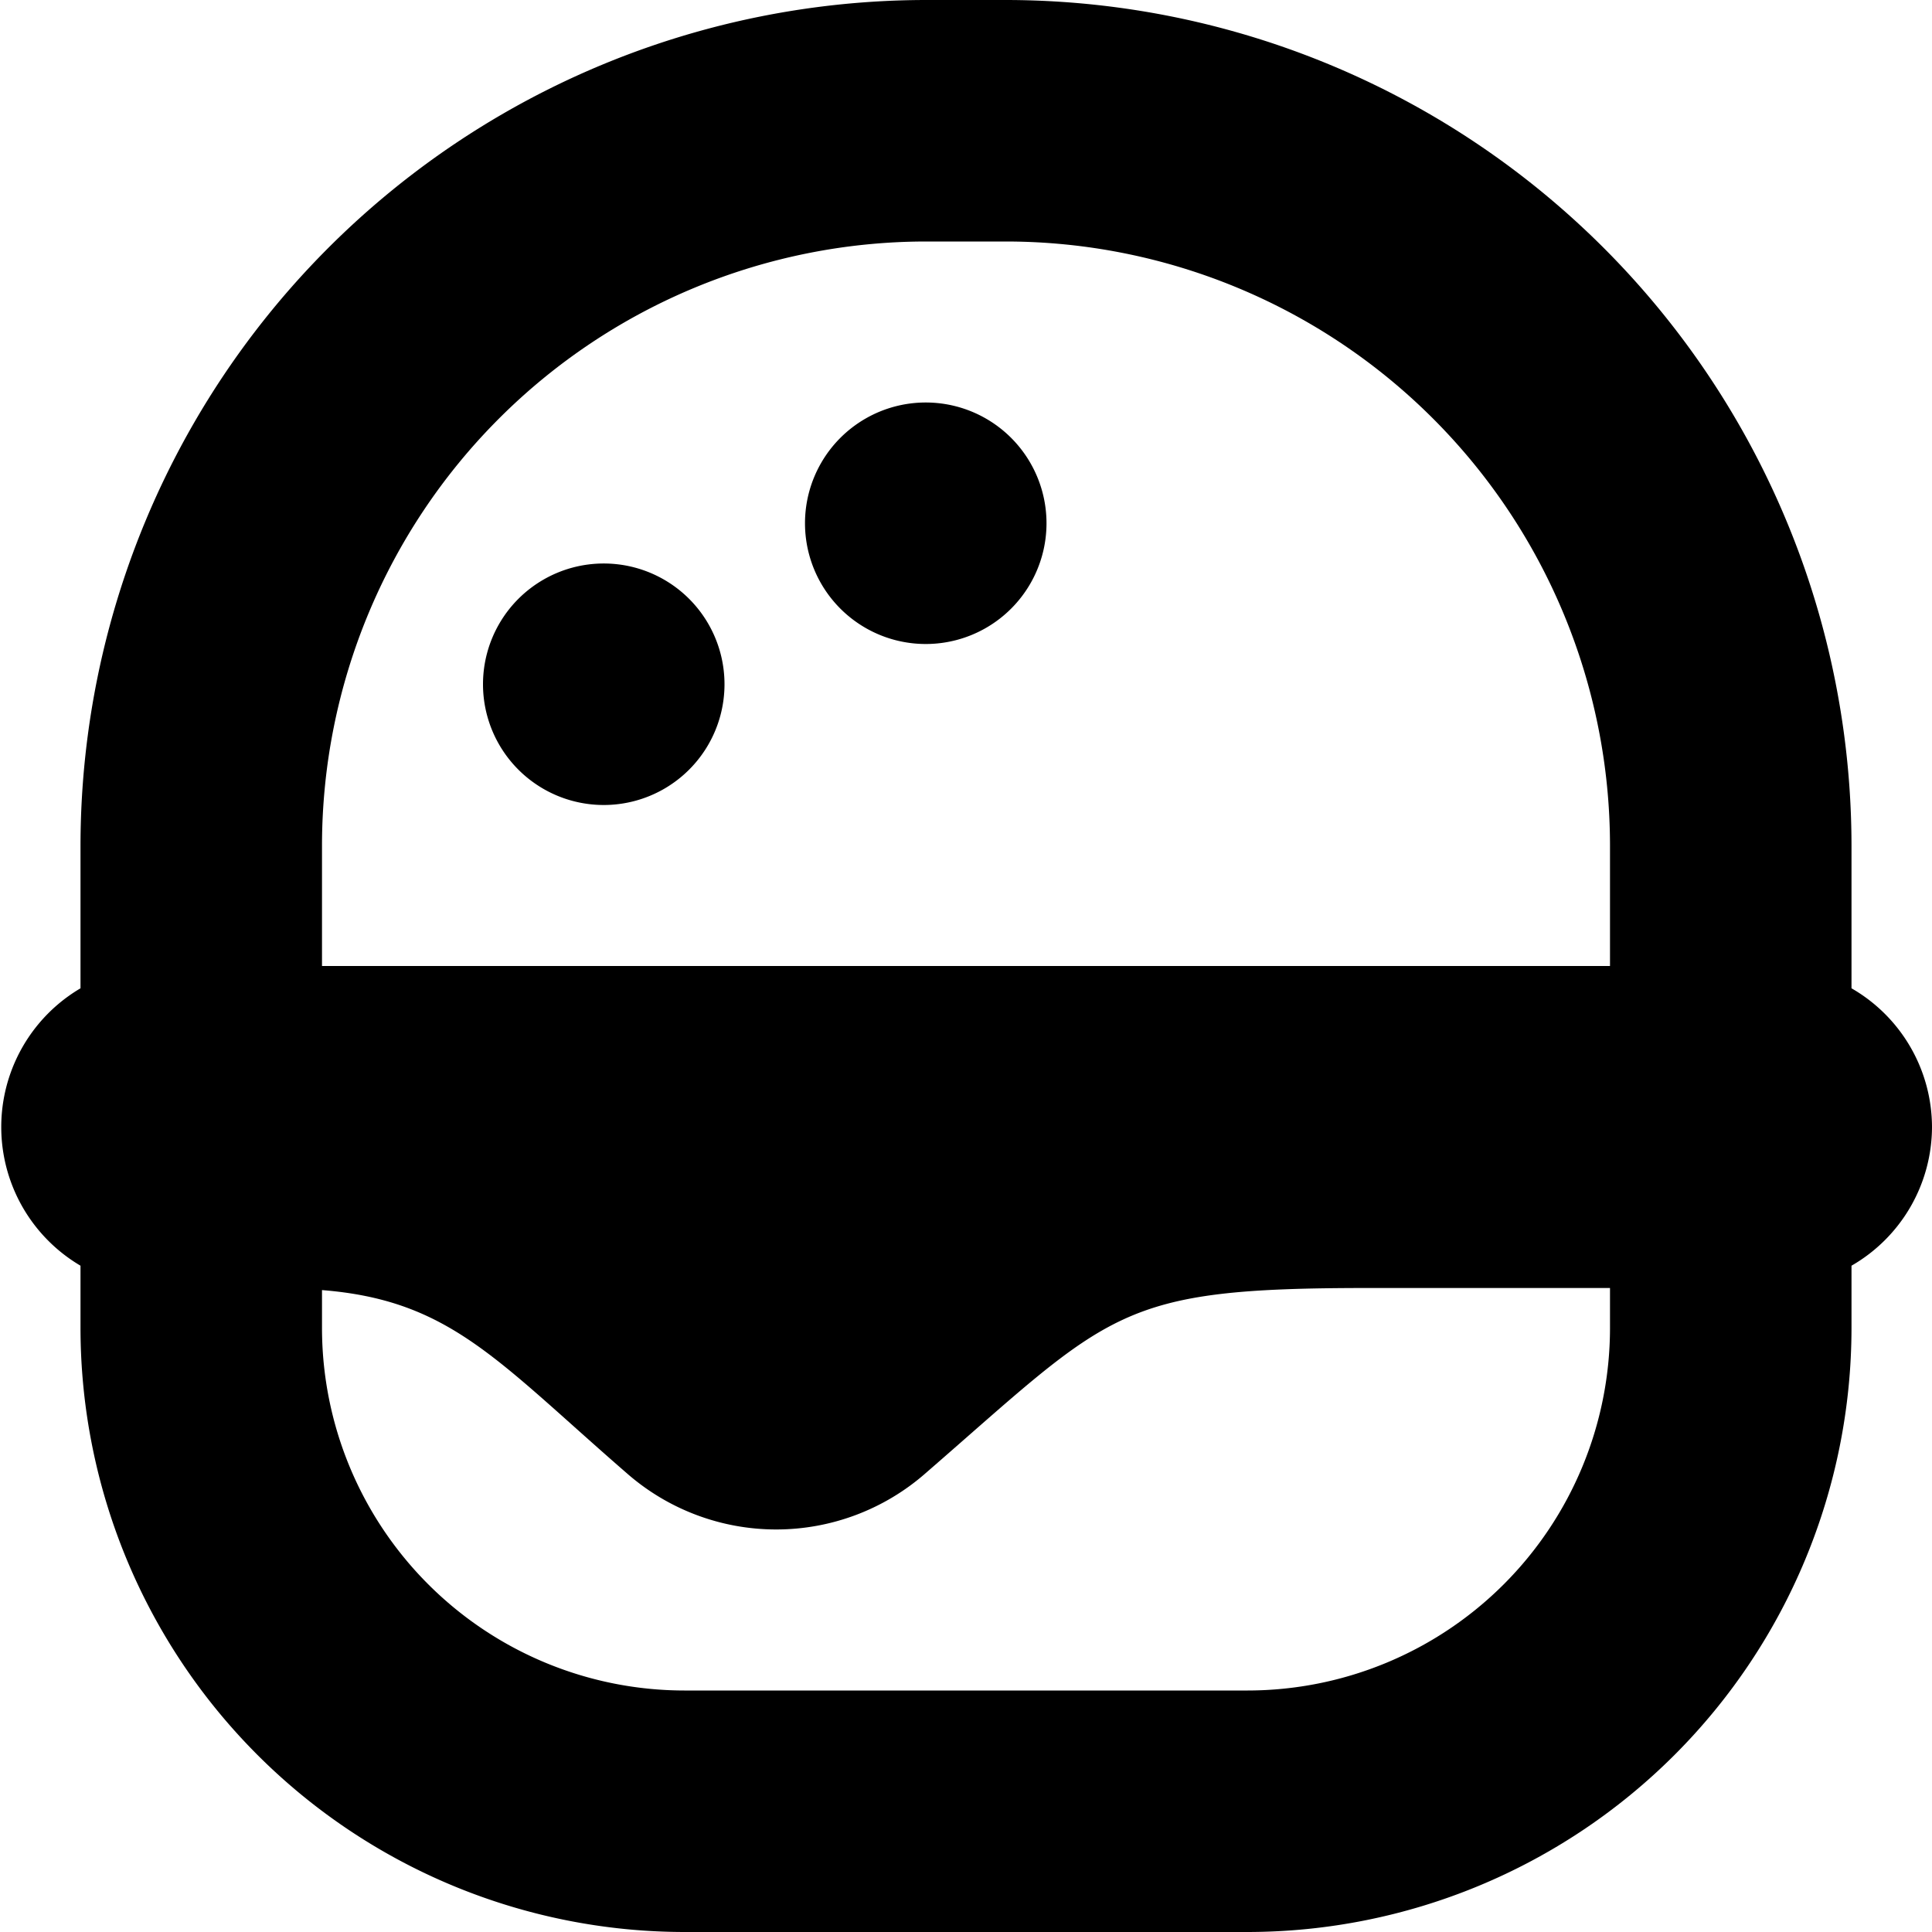 <?xml version="1.0" encoding="UTF-8"?>
<svg xmlns="http://www.w3.org/2000/svg" id="Layer_1" data-name="Layer 1" viewBox="0 0 24 24" width="512" height="512"><path d="M24,14a1.994,1.994,0,0,0-1-1.723V10.5A10.512,10.512,0,0,0,12.5,0h-1A10.512,10.512,0,0,0,1,10.5v1.777a2,2,0,0,0,0,3.446V16.5A7.508,7.508,0,0,0,8.5,24h7A7.508,7.508,0,0,0,23,16.5v-.777A1.994,1.994,0,0,0,24,14ZM11.5,3h1A7.508,7.508,0,0,1,20,10.5V12H4V10.5A7.508,7.508,0,0,1,11.5,3Zm4,18h-7A4.505,4.505,0,0,1,4,16.5v-.474c1.592.126,2.172.874,3.784,2.273a2.814,2.814,0,0,0,3.716,0C13.818,16.287,13.87,16,17,16h3v.5A4.505,4.505,0,0,1,15.5,21ZM6,8.5a1.5,1.5,0,0,1,3,0A1.5,1.5,0,0,1,6,8.5Zm4-2a1.5,1.5,0,0,1,3,0A1.5,1.5,0,0,1,10,6.5Z"/></svg>
